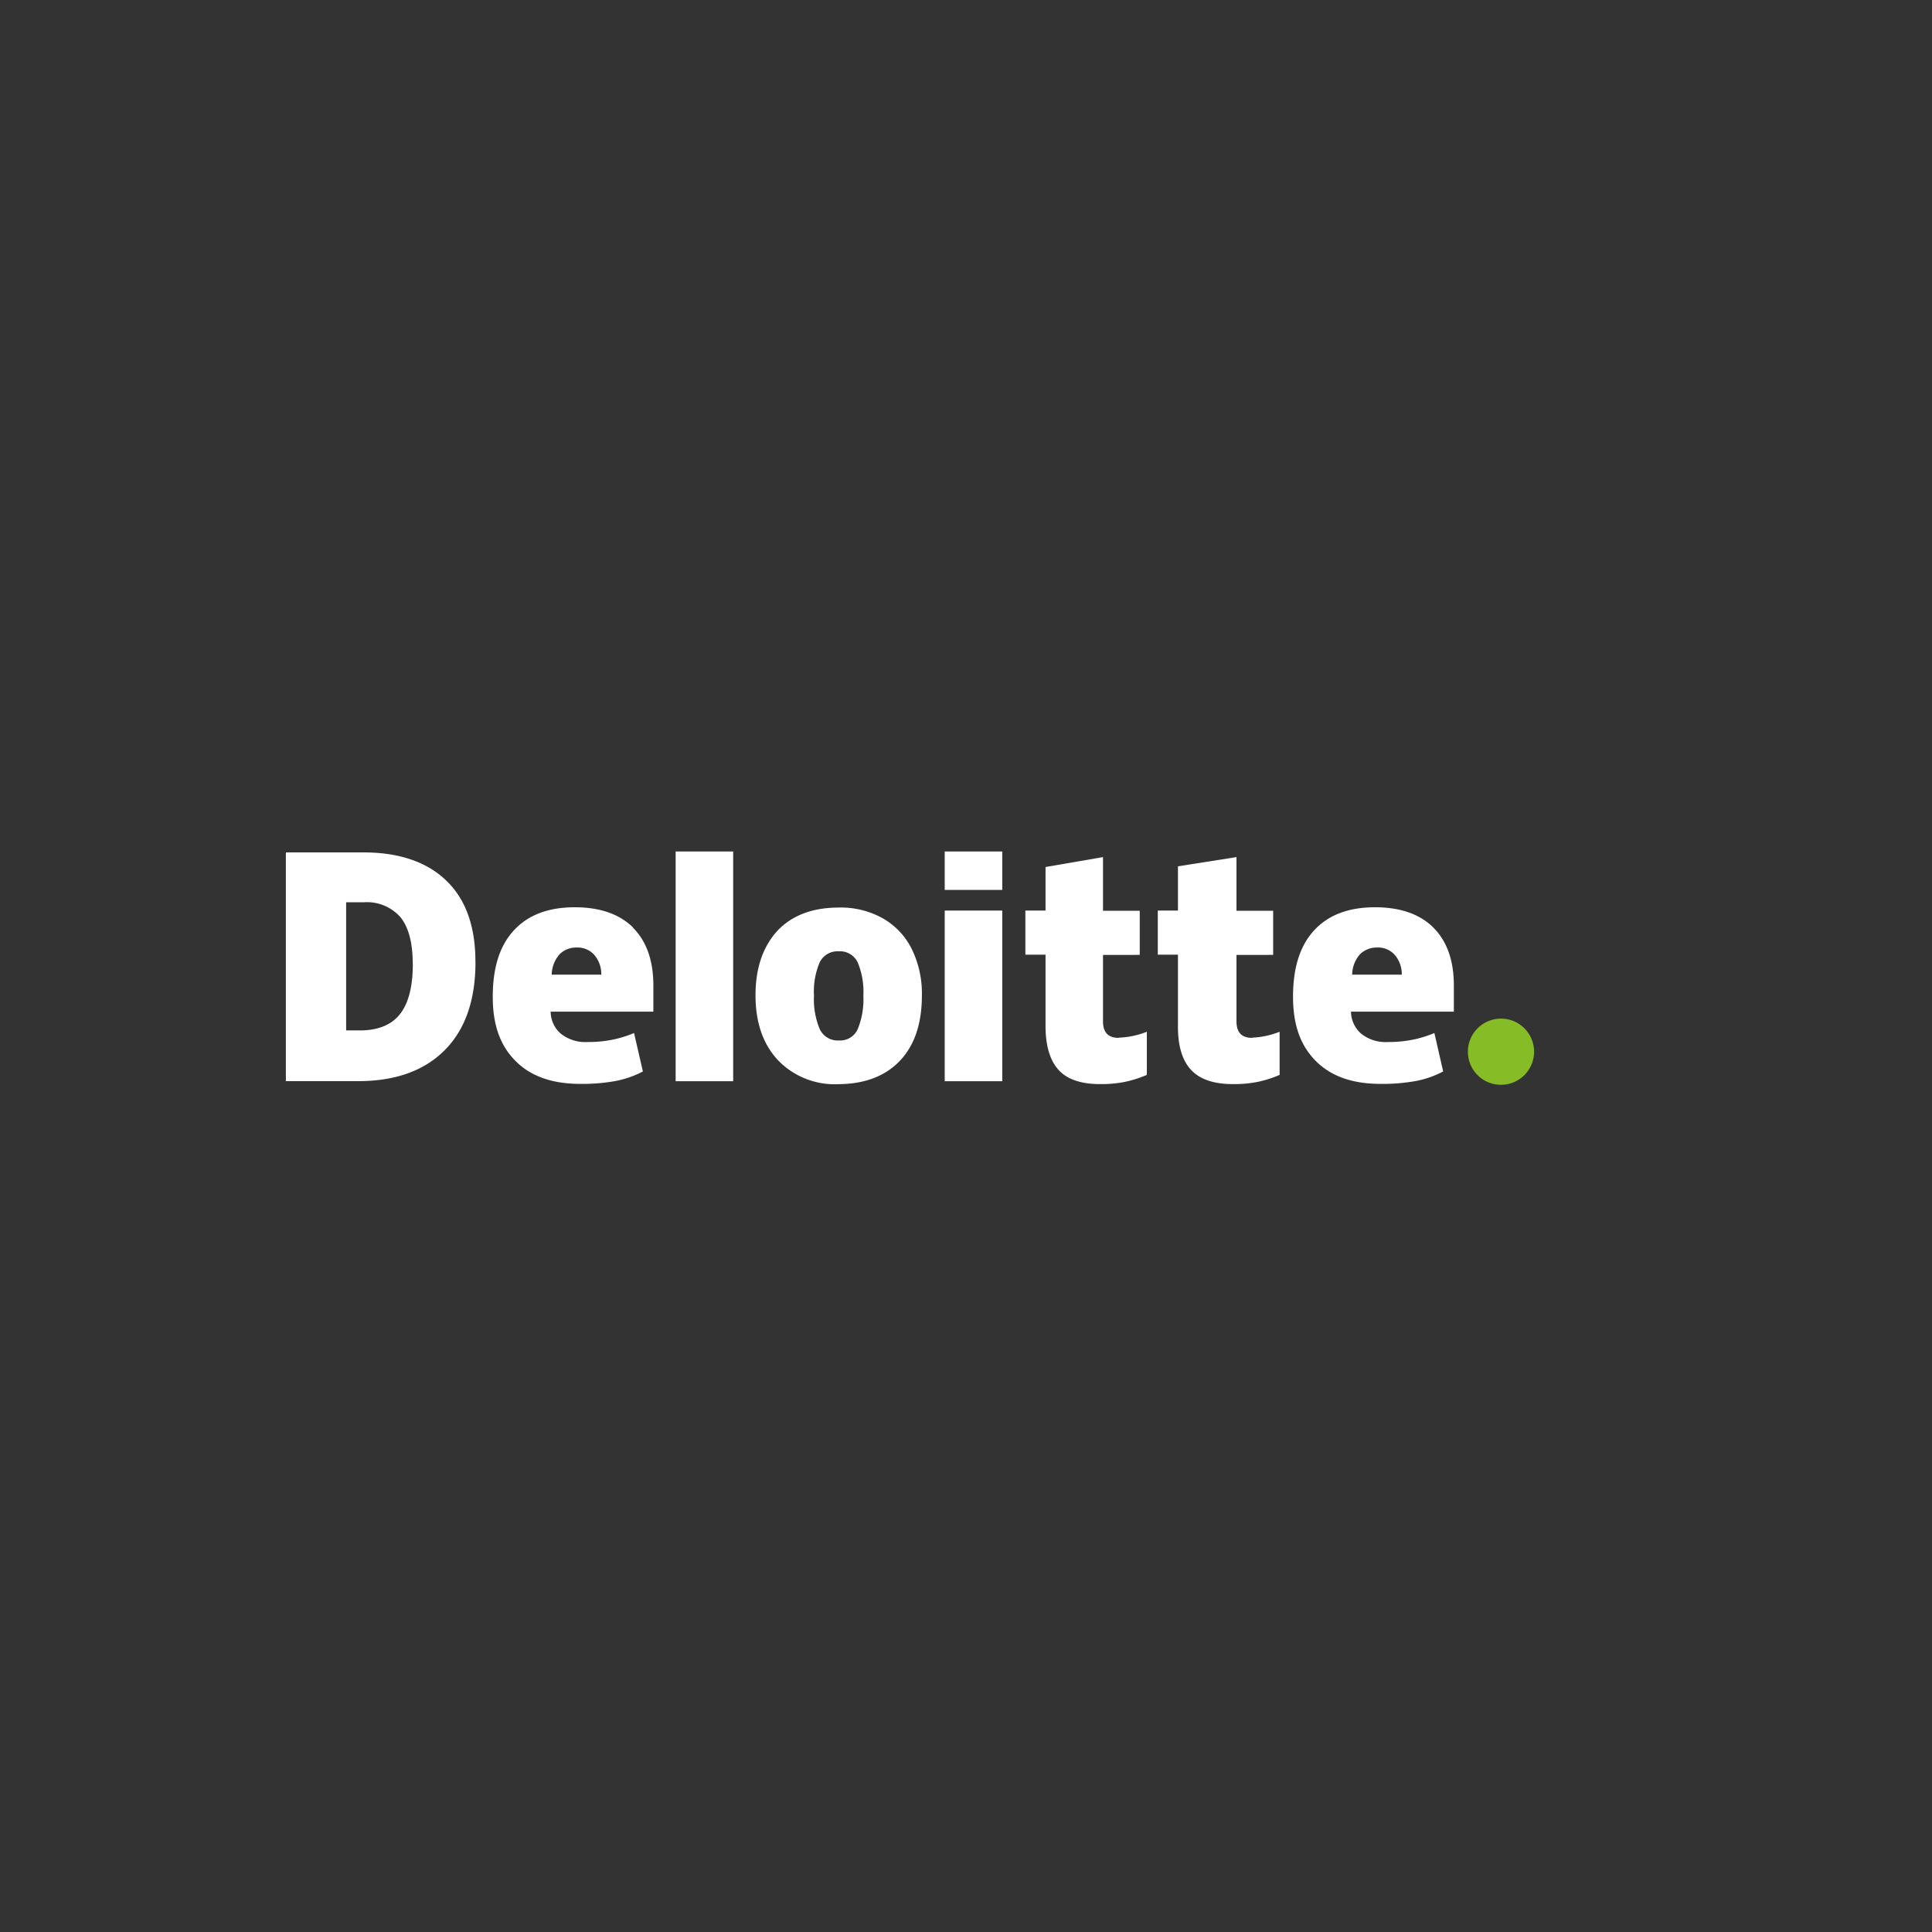 <svg xmlns="http://www.w3.org/2000/svg" viewBox="0 0 275 275"><rect x="0" y="0" width="275" height="275" fill="#333333" stroke="none"/><defs><style>.a{fill:#86bc25;}.b{fill:#fff;}.c{fill:none;}</style></defs><path class="a" d="M208.94,149.7a4.71,4.71,0,1,1,4.71,4.71,4.7,4.7,0,0,1-4.71-4.71"/><path class="b" d="M67.68,136.92q0,8.16-4.38,12.56T51,153.89H40.69V121.33h11q7.65,0,11.82,4t4.16,11.58m-8.92.31q0-4.47-1.72-6.63a6.35,6.35,0,0,0-5.26-2.16h-2.5v18.24H51.2q3.91,0,5.74-2.33c1.21-1.55,1.82-3.93,1.82-7.12"/><rect class="b" x="96.17" y="121.2" width="8.19" height="32.7"/><path class="b" d="M131.22,141.7q0,6-3.13,9.29t-8.76,3.33a11.18,11.18,0,0,1-8.59-3.41q-3.19-3.41-3.2-9.21t3.13-9.23q3.14-3.3,8.79-3.29a12.19,12.19,0,0,1,6.17,1.52,10.26,10.26,0,0,1,4.14,4.36,14.38,14.38,0,0,1,1.45,6.64m-15.36,0a11.05,11.05,0,0,0,.81,4.76,2.82,2.82,0,0,0,2.74,1.64,2.74,2.74,0,0,0,2.69-1.64,11.25,11.25,0,0,0,.79-4.76,10.83,10.83,0,0,0-.8-4.7,2.79,2.79,0,0,0-2.72-1.59,2.82,2.82,0,0,0-2.7,1.58,10.65,10.65,0,0,0-.81,4.71"/><rect class="b" x="134.47" y="129.61" width="8.19" height="24.29"/><rect class="b" x="134.47" y="121.2" width="8.19" height="5.47"/><path class="b" d="M159.24,147.7a11.93,11.93,0,0,0,4-.84V153a16.77,16.77,0,0,1-3.15,1,17.27,17.27,0,0,1-3.51.31q-4.12,0-5.95-2.07t-1.81-6.35v-10h-2.87v-6.28h2.87v-6.2L157,122v7.64h5.23v6.28H157v9.45c0,1.57.74,2.36,2.22,2.36"/><path class="b" d="M178.19,147.7a11.83,11.83,0,0,0,3.95-.84V153a16.32,16.32,0,0,1-3.15,1,17.17,17.17,0,0,1-3.5.31q-4.12,0-6-2.07t-1.82-6.35v-10h-2.87v-6.28h2.87v-6.3L176,122v7.64h5.22v6.28H176v9.45c0,1.57.74,2.36,2.22,2.36"/><path class="b" d="M204,132q-2.93-2.86-8.28-2.86c-3.76,0-6.64,1.09-8.67,3.29s-3,5.34-3,9.44,1.09,7,3.27,9.18,5.25,3.23,9.2,3.23a26.63,26.63,0,0,0,4.9-.39,13.77,13.77,0,0,0,4-1.38l-1.25-5.47a17.26,17.26,0,0,1-2.65.86,17.5,17.5,0,0,1-4,.42,5.56,5.56,0,0,1-3.74-1.16A4.21,4.21,0,0,1,192.3,144h14.64v-3.73c0-3.59-1-6.33-2.92-8.24m-11.55,6.7a4.42,4.42,0,0,1,1.14-2.93,3.38,3.38,0,0,1,2.42-.93,3.17,3.17,0,0,1,2.5,1.05,4.21,4.21,0,0,1,1,2.81Z"/><path class="b" d="M90.09,132q-2.93-2.86-8.28-2.86c-3.75,0-6.64,1.09-8.67,3.29s-3,5.34-3,9.44,1.09,7,3.27,9.18,5.26,3.23,9.2,3.23a26.56,26.56,0,0,0,4.9-.39,13.94,13.94,0,0,0,4-1.38l-1.26-5.47a16.92,16.92,0,0,1-2.65.86,17.43,17.43,0,0,1-4,.42,5.58,5.58,0,0,1-3.74-1.16A4.17,4.17,0,0,1,78.38,144H93v-3.73c0-3.59-1-6.33-2.92-8.24m-11.55,6.7a4.48,4.48,0,0,1,1.15-2.93,3.34,3.34,0,0,1,2.41-.93,3.17,3.17,0,0,1,2.5,1.05,4.21,4.21,0,0,1,1,2.81Z"/><rect class="c" width="275" height="275"/></svg>